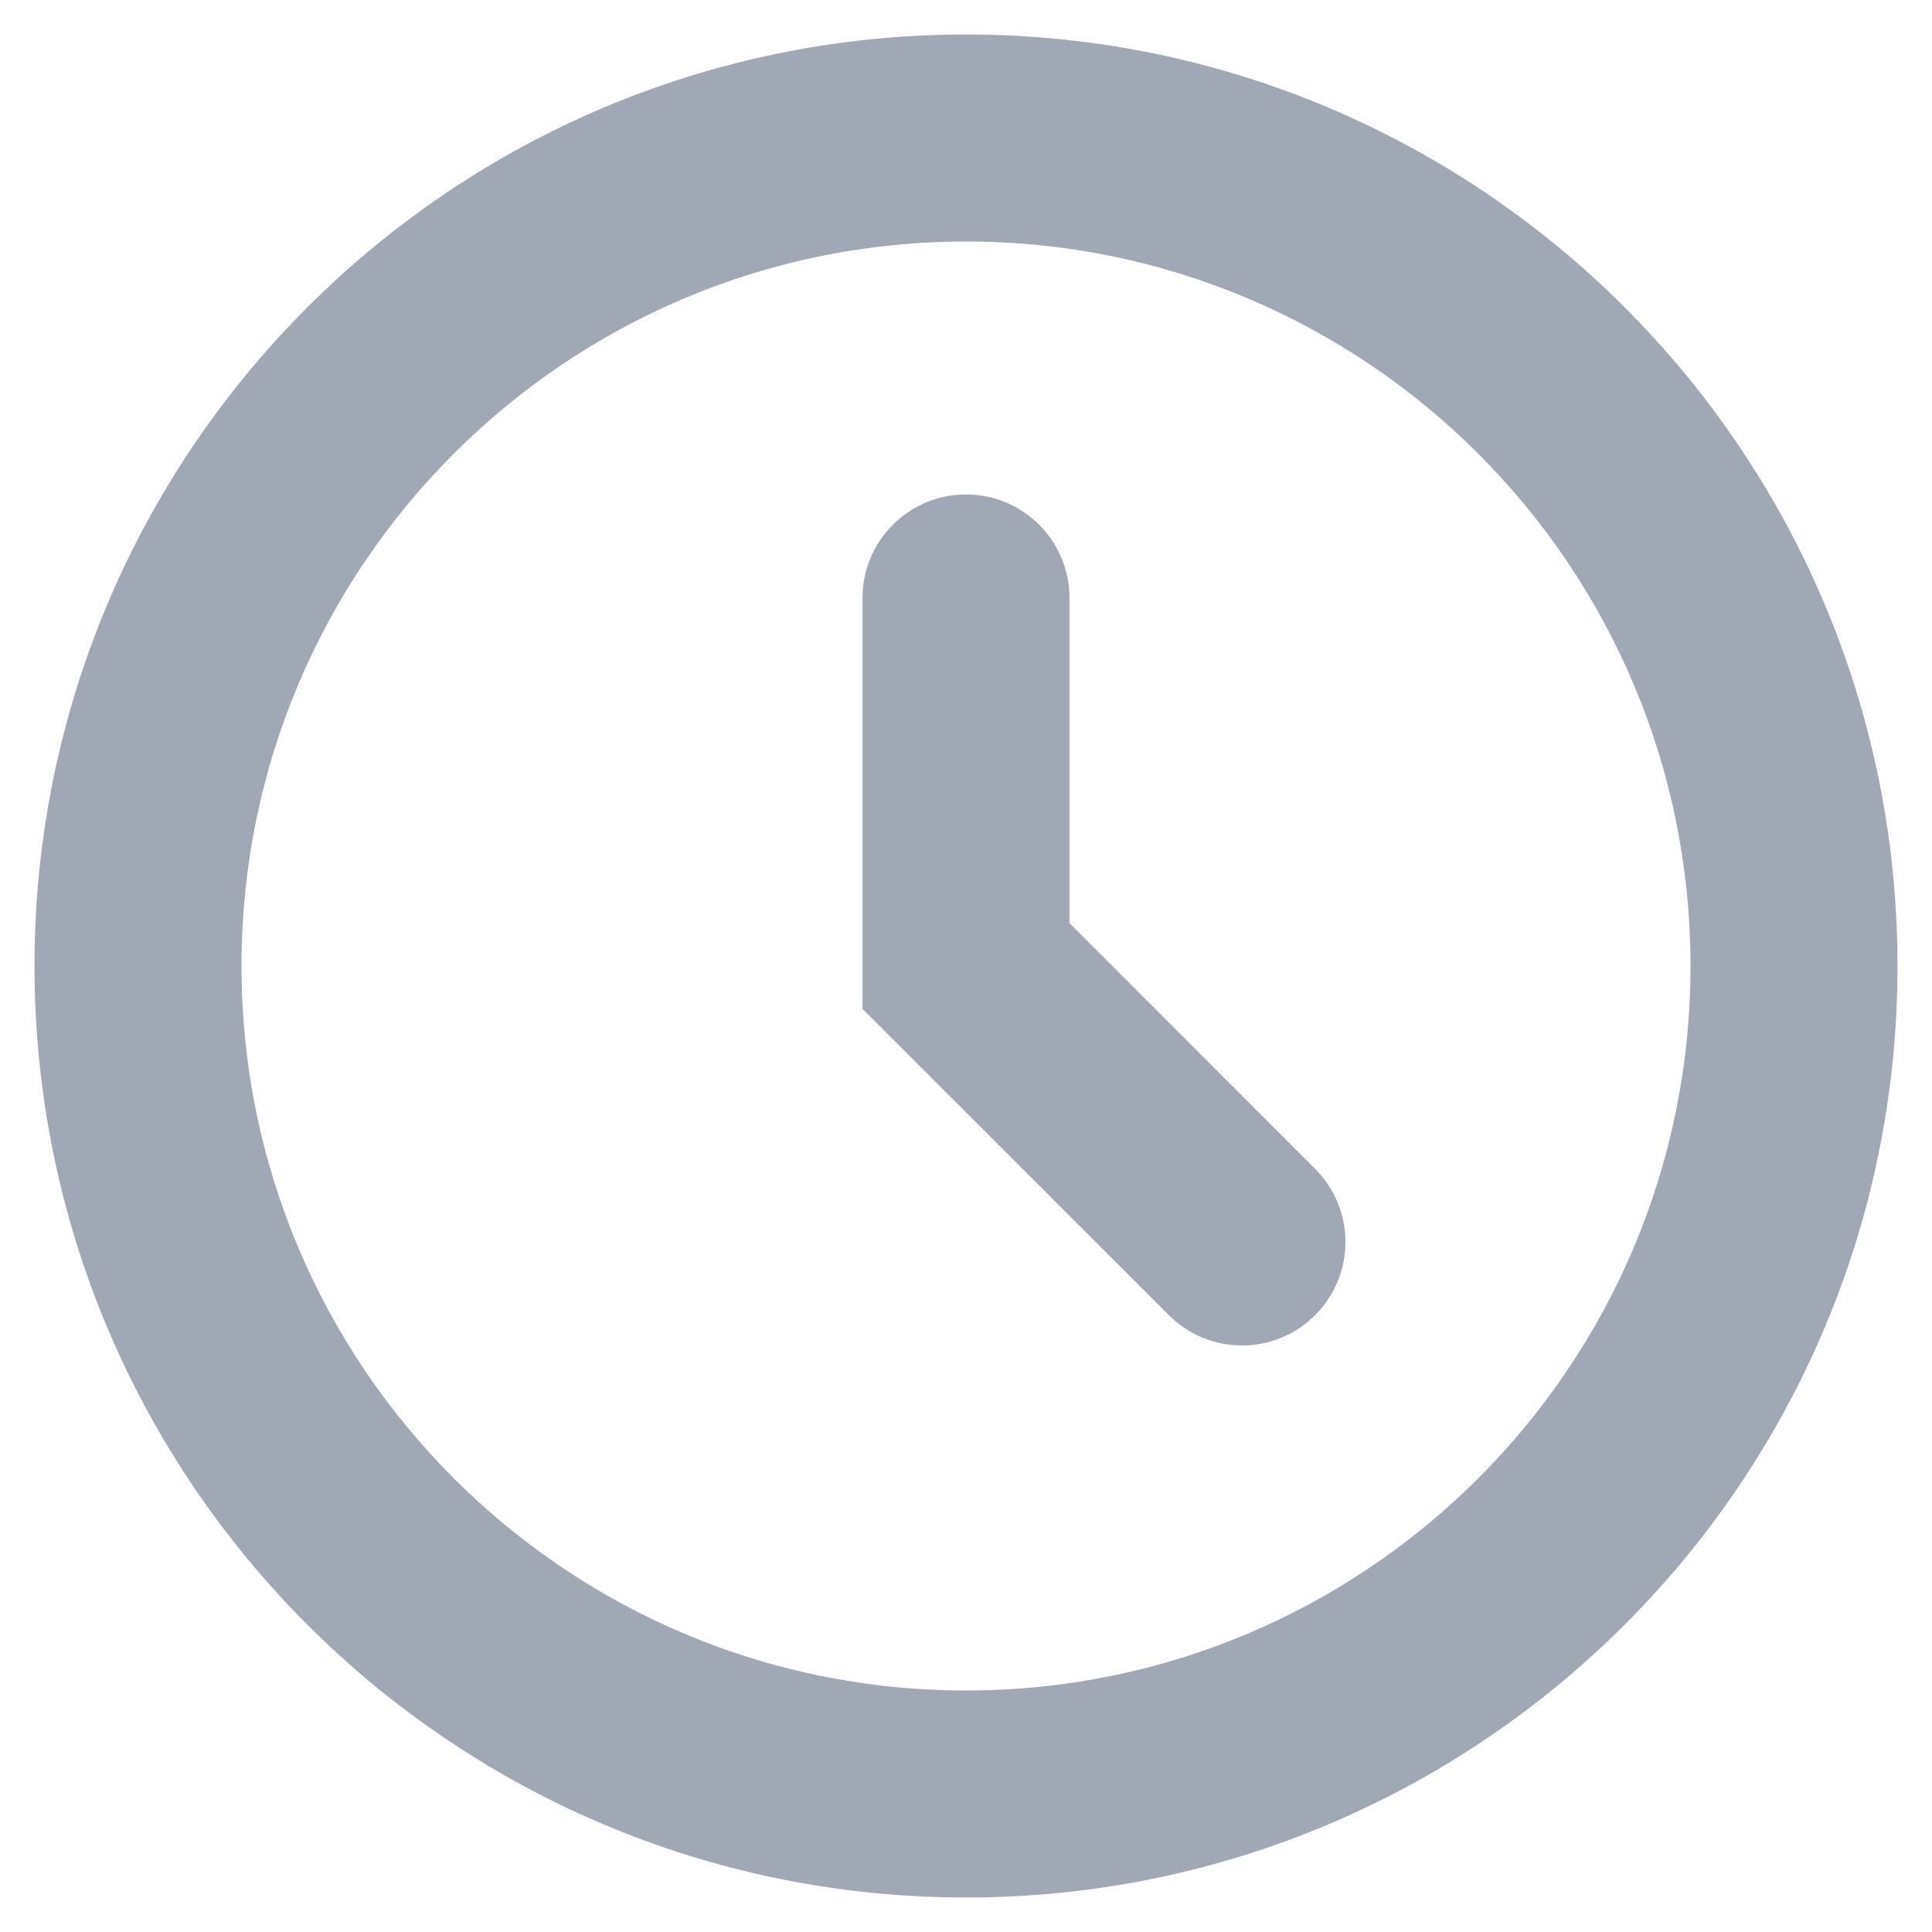 <svg width="14" height="14" viewBox="0 0 14 14" fill="none" xmlns="http://www.w3.org/2000/svg">
<path fill-rule="evenodd" clip-rule="evenodd" d="M7 3.583C7.414 3.583 7.75 3.919 7.75 4.333V6.689L9.53 8.47C9.823 8.763 9.823 9.237 9.53 9.53C9.237 9.823 8.763 9.823 8.47 9.53L6.25 7.311V4.333C6.25 3.919 6.586 3.583 7 3.583Z" fill="#A0A7B5"/>
<path fill-rule="evenodd" clip-rule="evenodd" d="M7 1.75C4.101 1.75 1.75 4.101 1.75 7C1.75 9.899 4.101 12.25 7 12.25C9.899 12.25 12.25 9.899 12.25 7C12.25 4.101 9.899 1.75 7 1.75ZM0.25 7C0.25 3.272 3.272 0.25 7 0.25C10.728 0.25 13.75 3.272 13.75 7C13.75 10.728 10.728 13.75 7 13.75C3.272 13.75 0.25 10.728 0.25 7Z" fill="#A0A7B5"/>
</svg>
